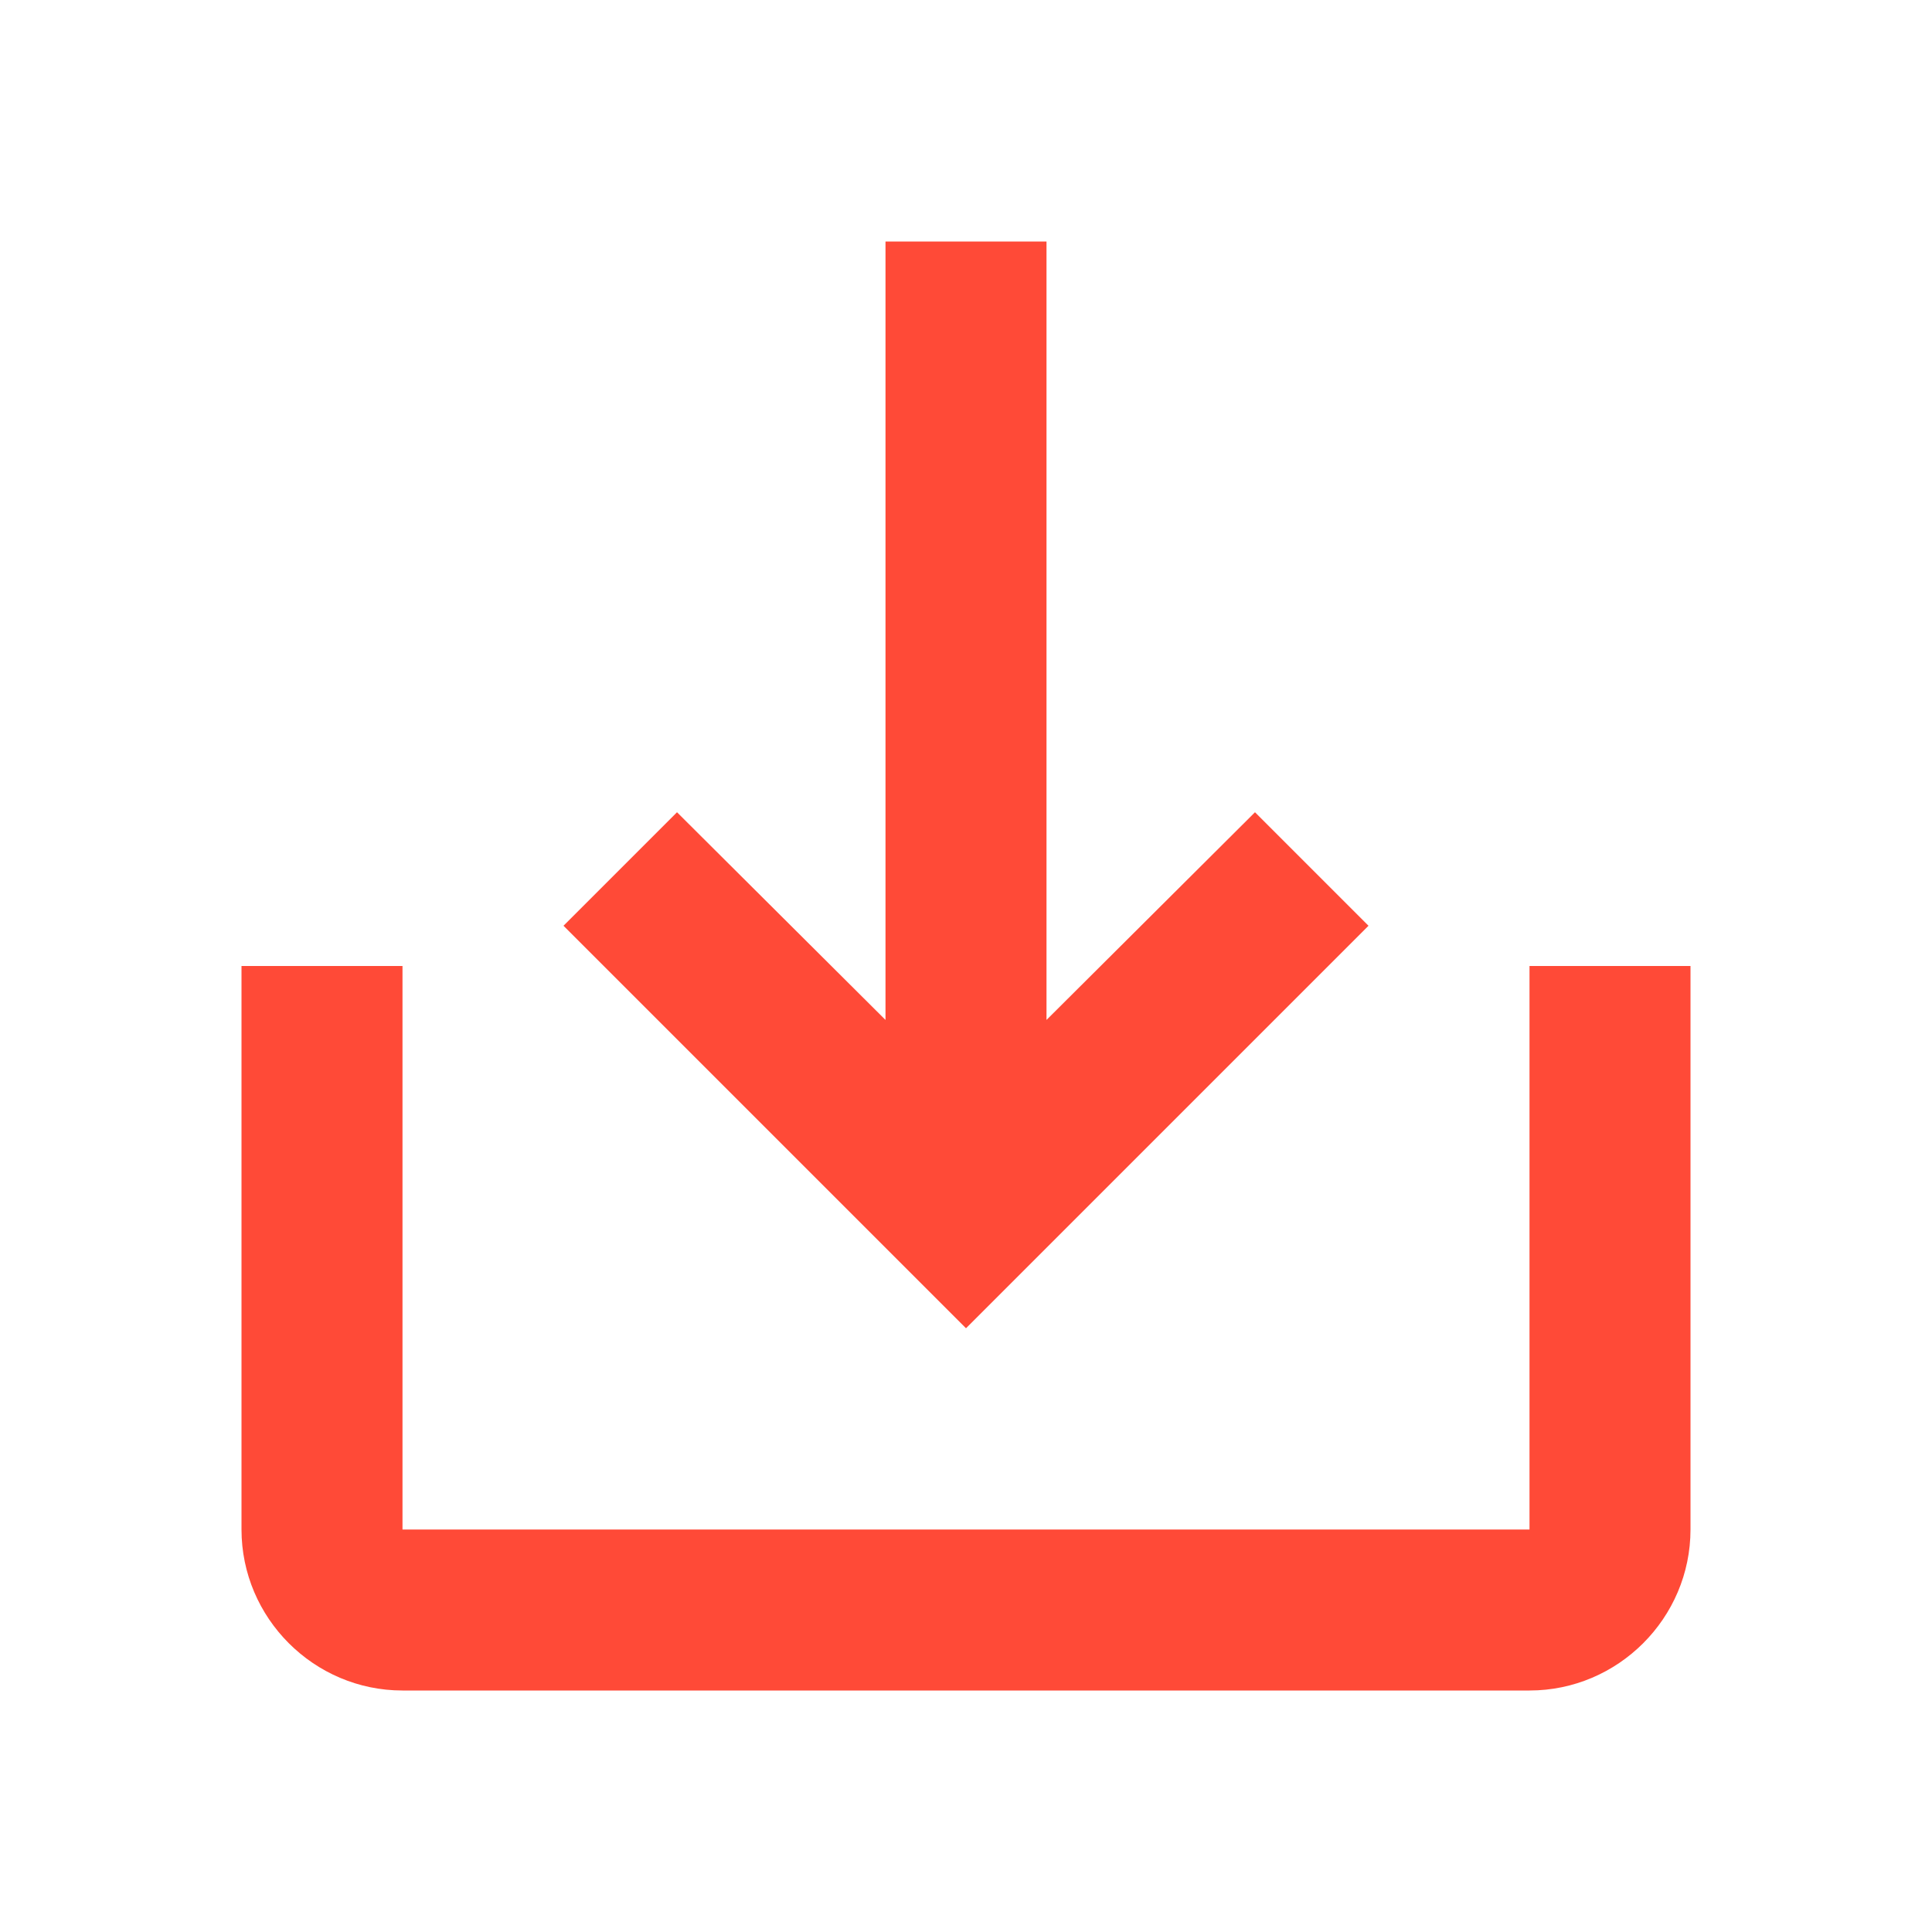 <?xml version="1.0" encoding="UTF-8"?>
<svg width="24px" height="24px" viewBox="0 0 24 24" version="1.1" xmlns="http://www.w3.org/2000/svg" xmlns:xlink="http://www.w3.org/1999/xlink">
    <!-- Generator: Sketch 51.3 (57544) - http://www.bohemiancoding.com/sketch -->
    <title>table_download_on</title>
    <desc>Created with Sketch.</desc>
    <defs></defs>
    <g id="table_download_on" stroke="none" stroke-width="1" fill="none" fill-rule="evenodd">
        <g id="baseline-save_alt-24px">
            <polygon id="Shape" points="0 0 24 0 24 24 0 24"></polygon>
            <path d="M19,12 L19,19 L5,19 L5,12 L3,12 L3,19 C3,20.1 3.9,21 5,21 L19,21 C20.1,21 21,20.1 21,19 L21,12 L19,12 Z M13,12.67 L15.59,10.09 L17,11.5 L12,16.5 L7,11.5 L8.41,10.09 L11,12.67 L11,3 L13,3 L13,12.67 Z" id="Shape" fill="#FF4A37" fill-rule="nonzero"></path>
        </g>
    </g>
</svg>